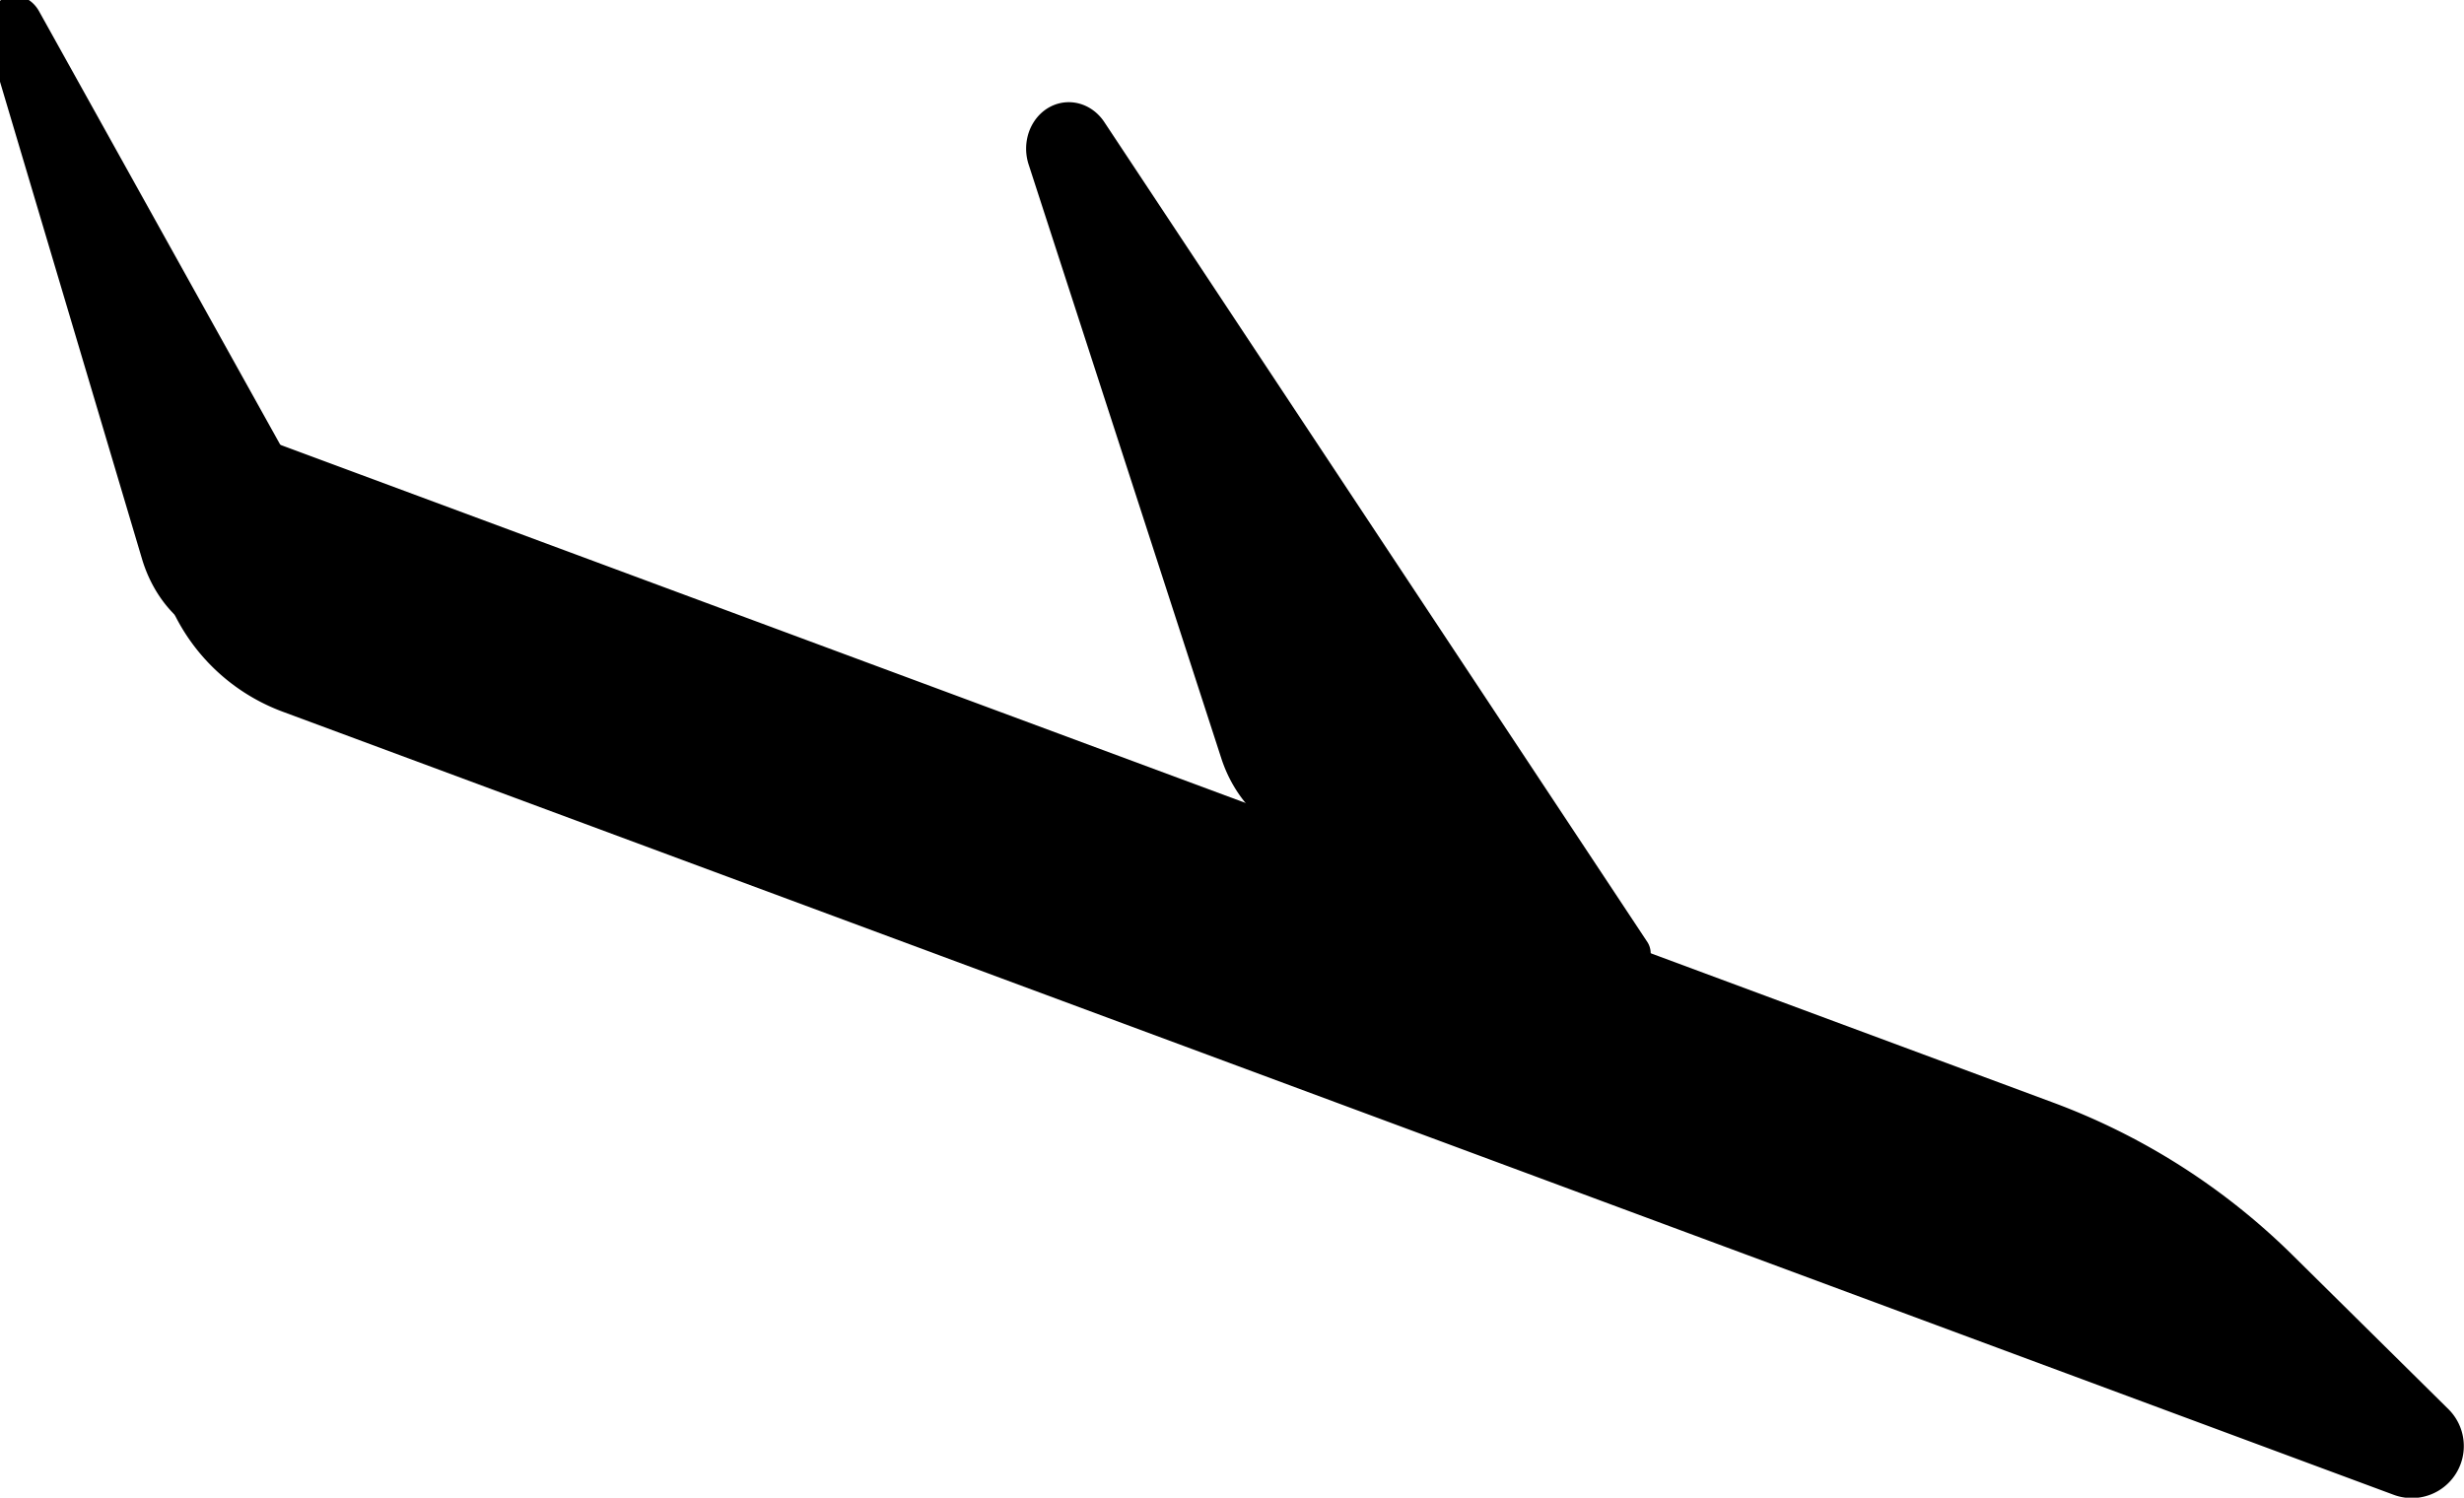 <?xml version="1.0" encoding="UTF-8"?> <svg xmlns="http://www.w3.org/2000/svg" width="50.874" height="30.924" viewBox="0 0 13.46 8.182"><g style="fill:#000;fill-opacity:1"><path d="m32.533 88.29 11.17 5.158a.284.284 126.949 0 0 .333-.443l-.784-.905a3.684 3.684 36.949 0 0-1.24-.933l-9.705-4.482a.282.282 147.396 0 0-.4.255v.37a1.078 1.078 57.396 0 0 .626.98z" style="fill:#000;fill-opacity:1;stroke:#000;stroke-width:0;stroke-opacity:1" transform="rotate(-4.432 -1073.545 446.512)"></path><path d="m41.216 165.536-2.186-3.605a.198.198 157.035 0 0-.361.154l.668 2.546a.553.553 49.739 0 0 .309.365l1.465.658a.082.082 131.479 0 0 .105-.118z" style="fill:#000;fill-opacity:1;stroke:#000;stroke-width:0;stroke-opacity:1" transform="matrix(1.189 -.092 .101 1.297 -56.728 -205.765)"></path><path d="m41.11 165.434-2.502-3.444a.17.17 151.109 0 0-.296.163l.994 2.489a.623.623 45.223 0 0 .343.345l1.372.56a.075.075 128.113 0 0 .09-.113z" style="fill:#000;fill-opacity:1;stroke:#000;stroke-width:0;stroke-opacity:1" transform="matrix(.925 .05 -.032 1.114 -30.314 -182.323)"></path></g></svg> 